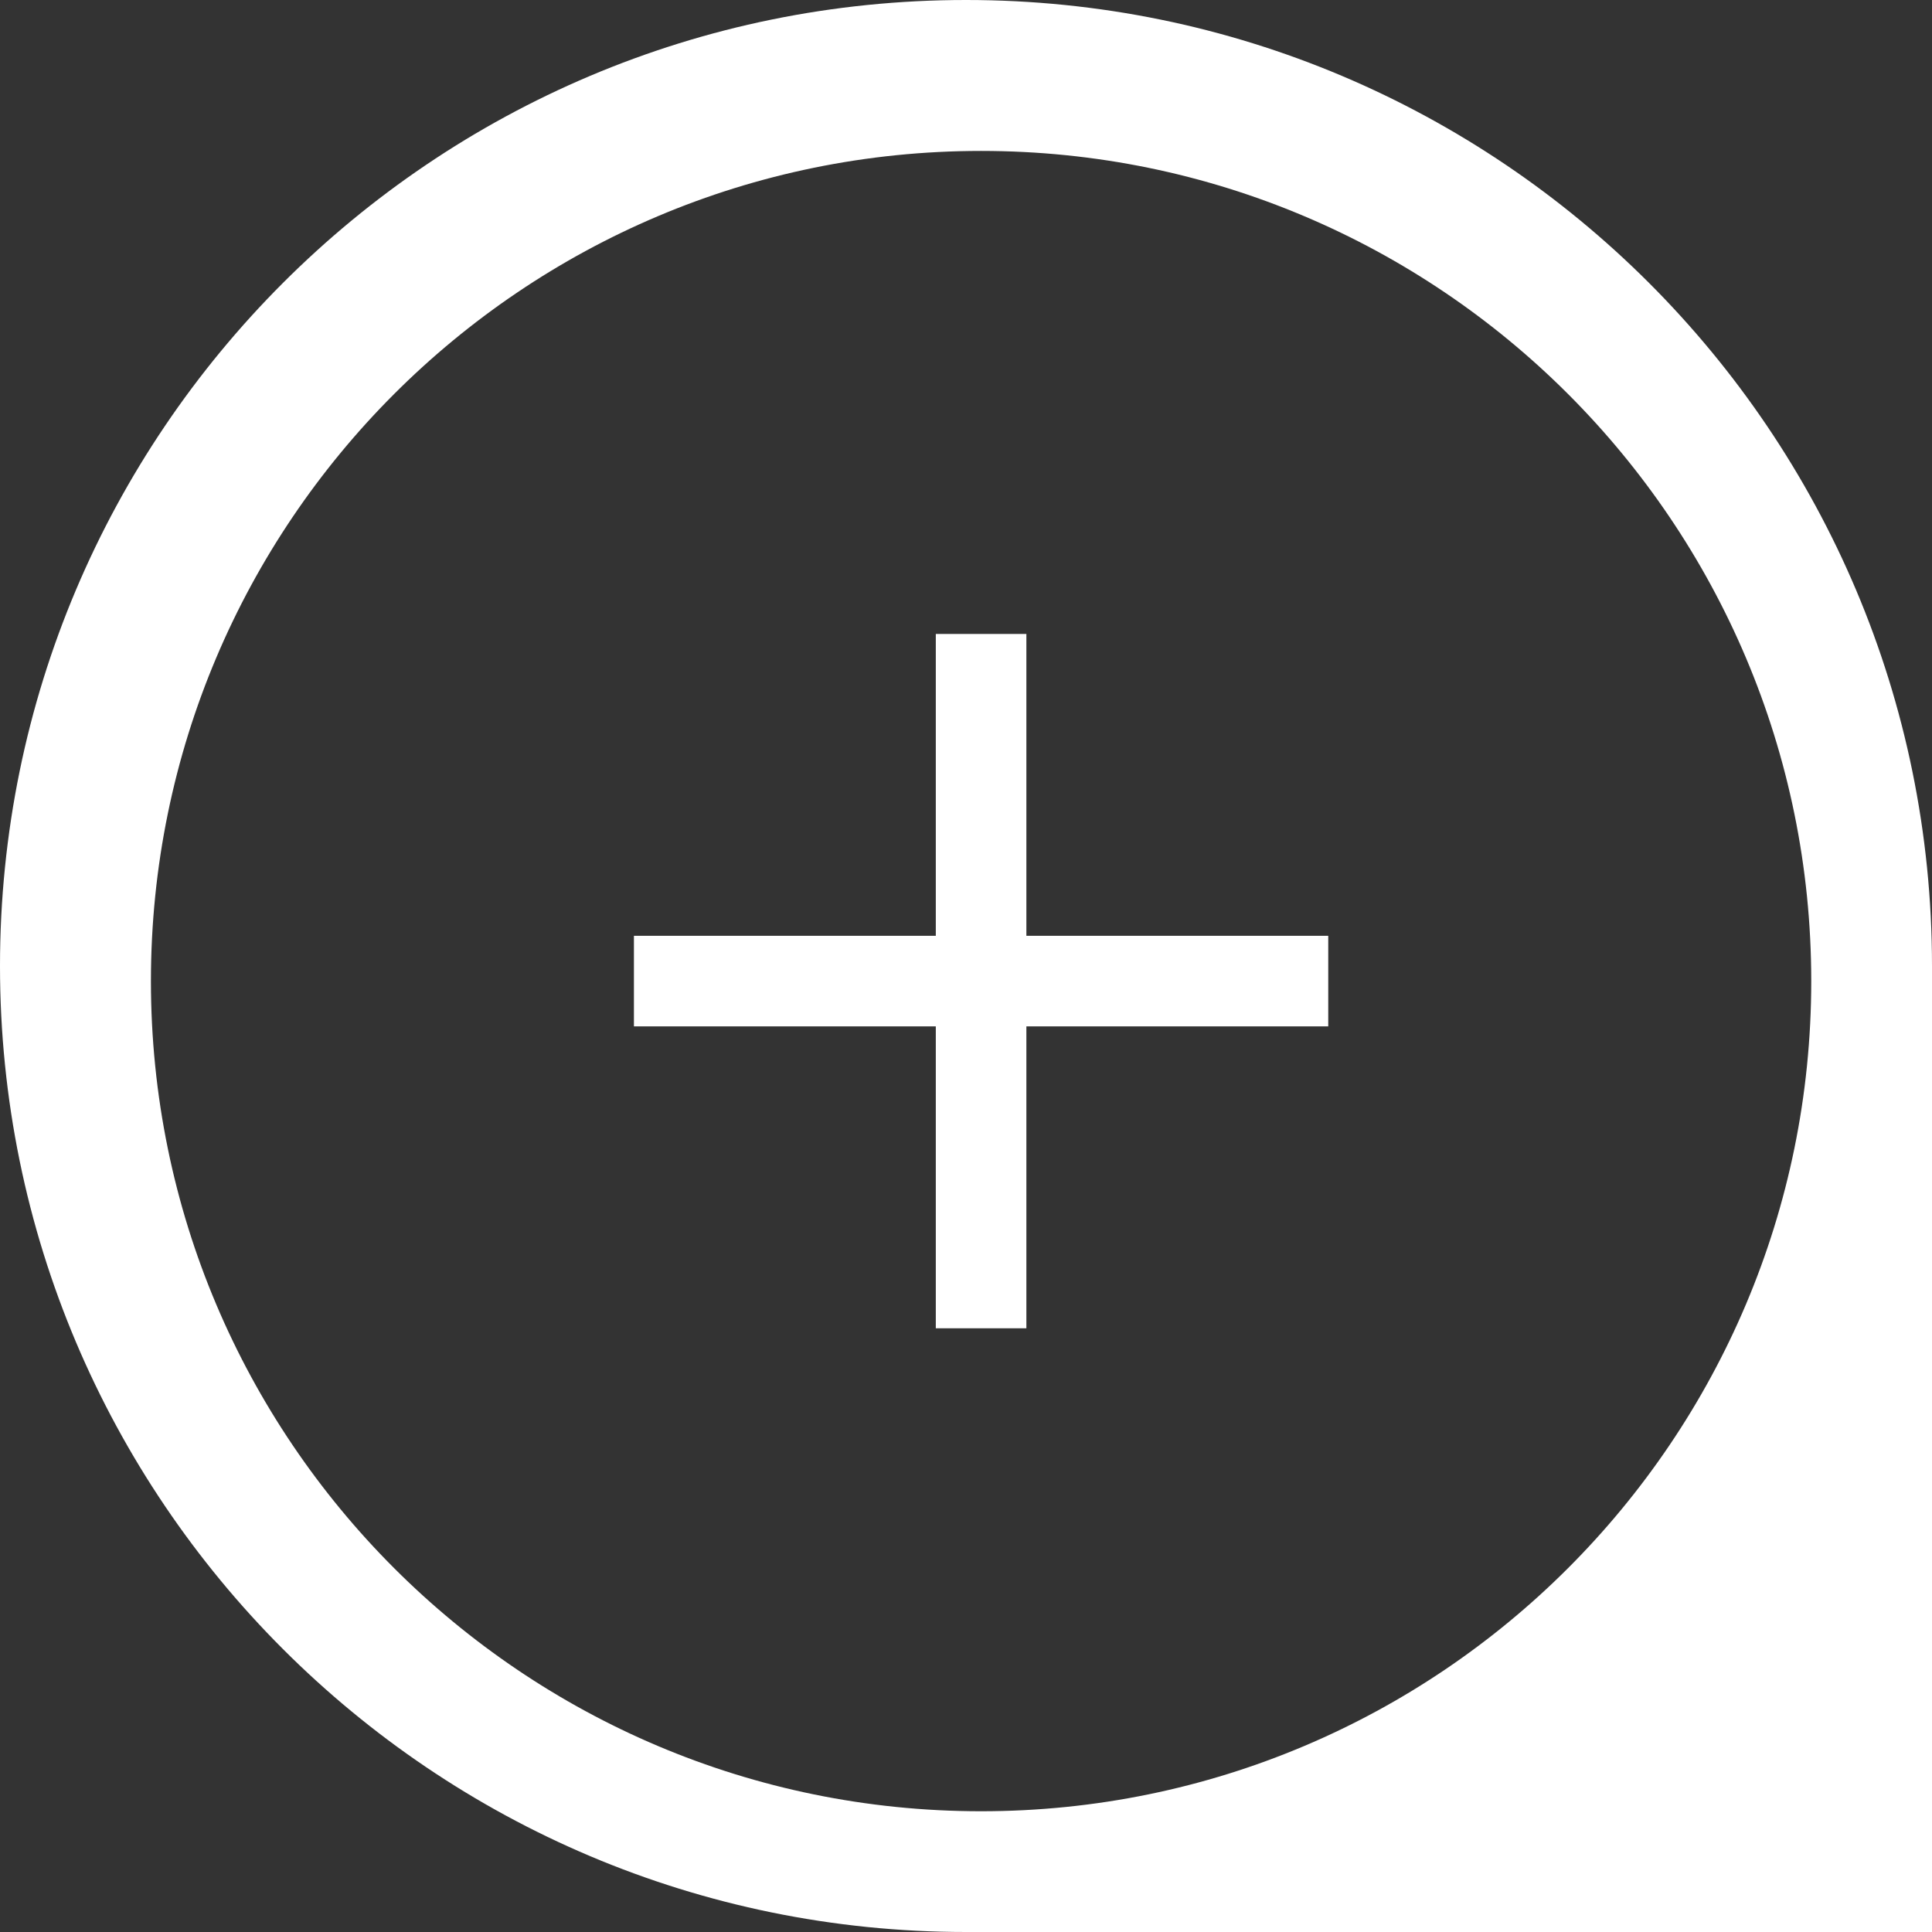 <svg xmlns="http://www.w3.org/2000/svg" fill="#FFFFFF" width="100pt" height="100pt" viewBox="0 0 100 100"><rect x="0" y="0" width="100" height="100" fill="#333333" stroke="none"/><path d="m53.125 48.438h15.625v4.688h-15.625v15.625h-4.688v-15.625h-15.625v-4.688h15.625v-15.625h4.688zm46.875 1.562v50h-50c-27.613 0-50-22.387-50-50s22.387-50 50-50 50 22.387 50 50zm-49.219 43.75c23.73 0 42.969-19.238 42.969-42.969s-19.238-42.969-42.969-42.969-42.969 19.238-42.969 42.969 19.238 42.969 42.969 42.969z" fill-rule="evenodd"></path></svg>